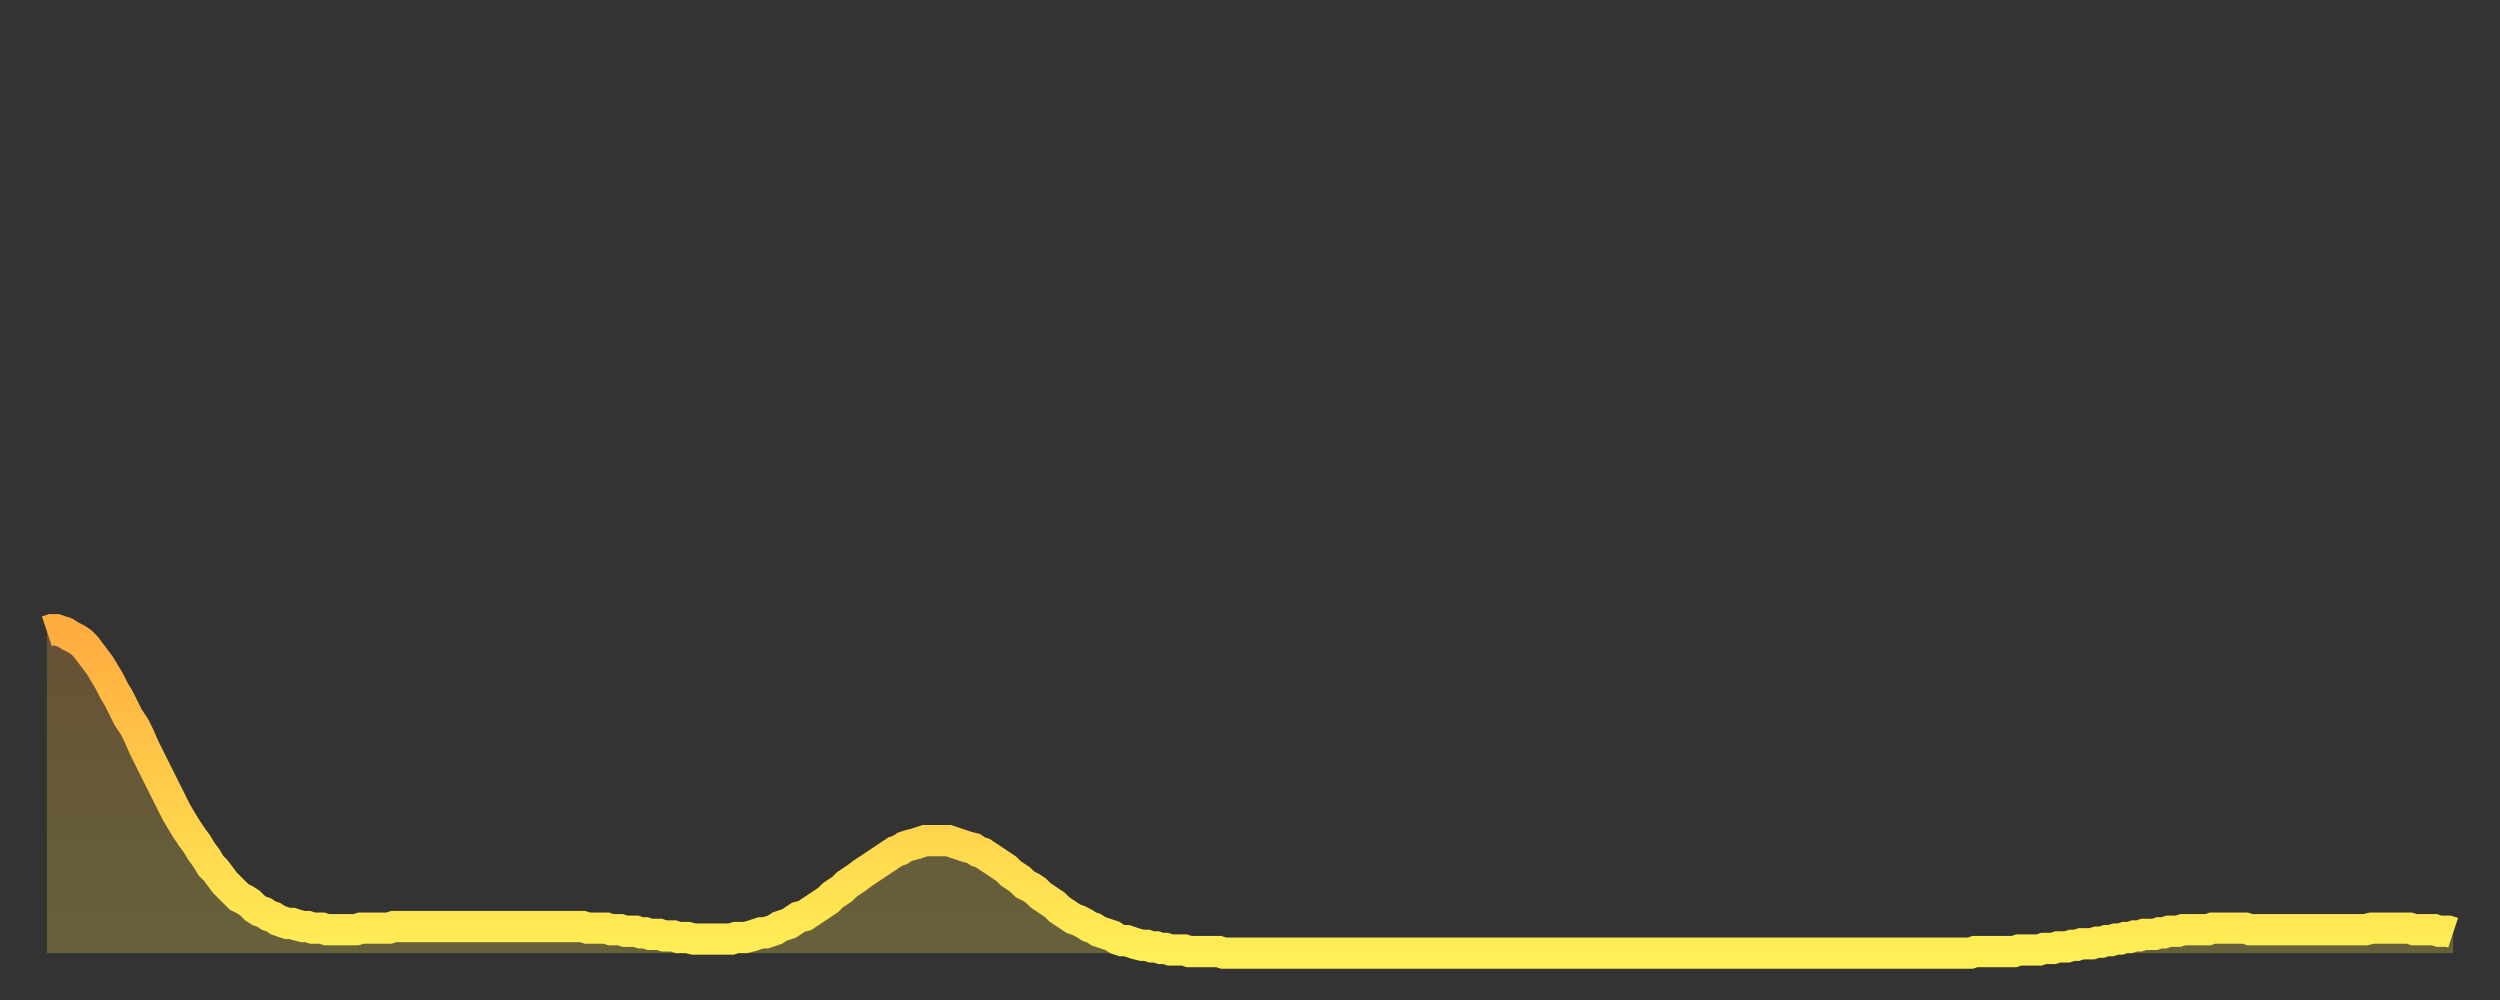 <?xml version="1.0" encoding="utf-8" ?>
<svg baseProfile="full" height="64" version="1.1" width="160" xmlns="http://www.w3.org/2000/svg" xmlns:ev="http://www.w3.org/2001/xml-events" xmlns:xlink="http://www.w3.org/1999/xlink"><rect width="100%" height="100%" fill="#333333" stroke="none"/><defs><linearGradient id="id1888396" x1="0" x2="0" y1="0" y2="1"><stop offset="0%" stop-color="#ffac3f" /><stop offset="50%" stop-color="#ffcd4a" /><stop offset="100%" stop-color="#ffee55" /></linearGradient></defs><g transform="translate(3,3)"><g><path d="M 0.0 37.4 0.3 37.3 0.6 37.3 0.9 37.4 1.2 37.5 1.5 37.7 1.9 37.9 2.2 38.1 2.5 38.4 2.8 38.8 3.1 39.2 3.4 39.6 3.7 40.1 4.0 40.6 4.3 41.2 4.6 41.7 4.9 42.3 5.2 42.9 5.6 43.5 5.9 44.1 6.2 44.8 6.5 45.4 6.8 46.0 7.1 46.6 7.4 47.2 7.7 47.8 8.0 48.4 8.3 49.0 8.6 49.5 8.9 50.0 9.3 50.6 9.6 51.0 9.9 51.5 10.2 51.9 10.5 52.4 10.8 52.7 11.1 53.1 11.4 53.5 11.7 53.8 12.0 54.1 12.3 54.4 12.7 54.6 13.0 54.8 13.3 55.1 13.6 55.3 13.9 55.4 14.2 55.6 14.5 55.7 14.8 55.9 15.1 56.0 15.4 56.1 15.7 56.1 16.0 56.2 16.4 56.3 16.7 56.3 17.0 56.4 17.3 56.4 17.6 56.4 17.9 56.5 18.2 56.5 18.5 56.5 18.8 56.5 19.1 56.5 19.4 56.5 19.8 56.5 20.1 56.4 20.4 56.4 20.7 56.4 21.0 56.4 21.3 56.4 21.6 56.4 21.9 56.4 22.2 56.3 22.5 56.3 22.8 56.3 23.1 56.3 23.5 56.3 23.8 56.3 24.1 56.3 24.4 56.3 24.7 56.3 25.0 56.3 25.3 56.3 25.6 56.3 25.9 56.3 26.2 56.3 26.5 56.3 26.8 56.3 27.2 56.3 27.5 56.3 27.8 56.3 28.1 56.3 28.4 56.3 28.7 56.3 29.0 56.3 29.3 56.3 29.6 56.3 29.9 56.3 30.2 56.3 30.6 56.3 30.9 56.3 31.2 56.3 31.5 56.3 31.8 56.3 32.1 56.3 32.4 56.3 32.7 56.3 33.0 56.3 33.3 56.3 33.6 56.3 33.9 56.3 34.3 56.3 34.6 56.4 34.9 56.4 35.2 56.4 35.5 56.4 35.8 56.4 36.1 56.5 36.4 56.5 36.7 56.5 37.0 56.6 37.3 56.6 37.7 56.6 38.0 56.7 38.3 56.7 38.6 56.8 38.9 56.8 39.2 56.8 39.5 56.9 39.8 56.9 40.1 56.9 40.4 57.0 40.7 57.0 41.0 57.0 41.4 57.1 41.7 57.1 42.0 57.1 42.3 57.1 42.6 57.1 42.9 57.1 43.2 57.1 43.5 57.1 43.8 57.1 44.1 57.0 44.4 57.0 44.7 57.0 45.1 56.9 45.4 56.8 45.7 56.7 46.0 56.7 46.3 56.6 46.6 56.5 46.9 56.3 47.2 56.2 47.5 56.1 47.8 55.9 48.1 55.7 48.5 55.6 48.8 55.4 49.1 55.2 49.4 55.0 49.7 54.8 50.0 54.6 50.3 54.3 50.6 54.1 50.9 53.9 51.2 53.6 51.5 53.4 51.8 53.2 52.2 52.9 52.5 52.7 52.8 52.5 53.1 52.3 53.4 52.1 53.7 51.9 54.0 51.7 54.3 51.5 54.6 51.4 54.9 51.2 55.2 51.1 55.6 51.0 55.9 50.9 56.2 50.8 56.5 50.8 56.8 50.8 57.1 50.8 57.4 50.8 57.7 50.8 58.0 50.9 58.3 51.0 58.6 51.1 58.9 51.2 59.3 51.3 59.6 51.5 59.9 51.6 60.2 51.8 60.5 52.0 60.8 52.2 61.1 52.4 61.4 52.6 61.7 52.9 62.0 53.1 62.3 53.3 62.6 53.6 63.0 53.8 63.3 54.0 63.6 54.3 63.9 54.5 64.2 54.7 64.5 54.9 64.8 55.2 65.1 55.4 65.4 55.6 65.7 55.8 66.0 55.9 66.4 56.1 66.7 56.3 67.0 56.4 67.3 56.6 67.6 56.7 67.9 56.8 68.2 56.9 68.5 57.1 68.8 57.2 69.1 57.2 69.4 57.3 69.7 57.4 70.1 57.5 70.4 57.5 70.7 57.6 71.0 57.6 71.3 57.7 71.6 57.7 71.9 57.8 72.2 57.8 72.5 57.8 72.8 57.8 73.1 57.9 73.5 57.9 73.8 57.9 74.1 57.9 74.4 57.9 74.7 57.9 75.0 57.9 75.3 58.0 75.6 58.0 75.9 58.0 76.2 58.0 76.5 58.0 76.8 58.0 77.2 58.0 77.5 58.0 77.8 58.0 78.1 58.0 78.4 58.0 78.7 58.0 79.0 58.0 79.3 58.0 79.6 58.0 79.9 58.0 80.2 58.0 80.5 58.0 80.9 58.0 81.2 58.0 81.5 58.0 81.8 58.0 82.1 58.0 82.4 58.0 82.7 58.0 83.0 58.0 83.3 58.0 83.6 58.0 83.9 58.0 84.3 58.0 84.6 58.0 84.9 58.0 85.2 58.0 85.5 58.0 85.8 58.0 86.1 58.0 86.4 58.0 86.7 58.0 87.0 58.0 87.3 58.0 87.6 58.0 88.0 58.0 88.3 58.0 88.6 58.0 88.9 58.0 89.2 58.0 89.5 58.0 89.8 58.0 90.1 58.0 90.4 58.0 90.7 58.0 91.0 58.0 91.4 58.0 91.7 58.0 92.0 58.0 92.3 58.0 92.6 58.0 92.9 58.0 93.2 58.0 93.5 58.0 93.8 58.0 94.1 58.0 94.4 58.0 94.7 58.0 95.1 58.0 95.4 58.0 95.7 58.0 96.0 58.0 96.3 58.0 96.6 58.0 96.9 58.0 97.2 58.0 97.5 58.0 97.8 58.0 98.1 58.0 98.4 58.0 98.8 58.0 99.1 58.0 99.4 58.0 99.7 58.0 100.0 58.0 100.3 58.0 100.6 58.0 100.9 58.0 101.2 58.0 101.5 58.0 101.8 58.0 102.2 58.0 102.5 58.0 102.8 58.0 103.1 58.0 103.4 58.0 103.7 58.0 104.0 58.0 104.3 58.0 104.6 58.0 104.9 58.0 105.2 58.0 105.5 58.0 105.9 58.0 106.2 58.0 106.5 58.0 106.8 58.0 107.1 58.0 107.4 58.0 107.7 58.0 108.0 58.0 108.3 58.0 108.6 58.0 108.9 58.0 109.3 58.0 109.6 58.0 109.9 58.0 110.2 58.0 110.5 58.0 110.8 58.0 111.1 58.0 111.4 58.0 111.7 58.0 112.0 58.0 112.3 58.0 112.6 58.0 113.0 58.0 113.3 58.0 113.6 58.0 113.9 58.0 114.2 58.0 114.5 58.0 114.8 58.0 115.1 58.0 115.4 58.0 115.7 58.0 116.0 58.0 116.3 58.0 116.7 58.0 117.0 58.0 117.3 58.0 117.6 58.0 117.9 58.0 118.2 58.0 118.5 58.0 118.8 58.0 119.1 58.0 119.4 58.0 119.7 58.0 120.1 58.0 120.4 58.0 120.7 58.0 121.0 58.0 121.3 58.0 121.6 58.0 121.9 58.0 122.2 58.0 122.5 58.0 122.8 58.0 123.1 58.0 123.4 57.9 123.8 57.9 124.1 57.9 124.4 57.9 124.7 57.9 125.0 57.9 125.3 57.9 125.6 57.9 125.9 57.9 126.2 57.8 126.5 57.8 126.8 57.8 127.2 57.8 127.5 57.8 127.8 57.7 128.1 57.7 128.4 57.7 128.7 57.6 129.0 57.6 129.3 57.6 129.6 57.5 129.9 57.5 130.2 57.4 130.5 57.4 130.9 57.4 131.2 57.3 131.5 57.3 131.8 57.2 132.1 57.2 132.4 57.1 132.7 57.1 133.0 57.0 133.3 57.0 133.6 56.9 133.9 56.9 134.2 56.8 134.6 56.8 134.9 56.8 135.2 56.7 135.5 56.7 135.8 56.6 136.1 56.6 136.4 56.6 136.7 56.5 137.0 56.5 137.3 56.5 137.6 56.5 138.0 56.5 138.3 56.5 138.6 56.4 138.9 56.4 139.2 56.4 139.5 56.4 139.8 56.4 140.1 56.4 140.4 56.4 140.7 56.4 141.0 56.5 141.3 56.5 141.7 56.5 142.0 56.5 142.3 56.5 142.6 56.5 142.9 56.5 143.2 56.5 143.5 56.5 143.8 56.5 144.1 56.5 144.4 56.5 144.7 56.5 145.1 56.5 145.4 56.5 145.7 56.5 146.0 56.5 146.3 56.5 146.6 56.5 146.9 56.5 147.2 56.5 147.5 56.5 147.8 56.5 148.1 56.5 148.4 56.5 148.8 56.4 149.1 56.4 149.4 56.4 149.7 56.4 150.0 56.4 150.3 56.4 150.6 56.4 150.9 56.4 151.2 56.4 151.5 56.5 151.8 56.5 152.1 56.5 152.5 56.5 152.8 56.5 153.1 56.6 153.4 56.6 153.7 56.6 154.0 56.7" fill="none" id="graph-curve" opacity="1" stroke="url(#id1888396)" stroke-width="2" /><path d="M 0 58 L 0.0 37.4 0.3 37.3 0.6 37.3 0.9 37.4 1.2 37.5 1.5 37.7 1.9 37.9 2.2 38.1 2.5 38.4 2.8 38.8 3.1 39.2 3.4 39.6 3.7 40.1 4.0 40.6 4.3 41.2 4.6 41.7 4.9 42.3 5.2 42.9 5.6 43.5 5.9 44.1 6.2 44.8 6.5 45.4 6.8 46.0 7.1 46.6 7.4 47.2 7.7 47.8 8.0 48.4 8.3 49.0 8.6 49.5 8.9 50.0 9.3 50.6 9.6 51.0 9.9 51.5 10.2 51.9 10.5 52.4 10.8 52.7 11.1 53.1 11.4 53.5 11.7 53.8 12.0 54.1 12.3 54.4 12.7 54.6 13.0 54.8 13.3 55.1 13.6 55.3 13.9 55.4 14.2 55.6 14.5 55.7 14.8 55.9 15.1 56.0 15.4 56.1 15.7 56.1 16.0 56.2 16.4 56.3 16.7 56.3 17.0 56.4 17.3 56.4 17.6 56.4 17.9 56.5 18.2 56.5 18.5 56.5 18.8 56.5 19.1 56.5 19.4 56.5 19.8 56.5 20.1 56.4 20.4 56.4 20.7 56.4 21.0 56.4 21.3 56.4 21.6 56.4 21.9 56.4 22.2 56.3 22.5 56.3 22.8 56.3 23.1 56.3 23.5 56.3 23.8 56.3 24.1 56.3 24.4 56.3 24.7 56.3 25.0 56.3 25.3 56.3 25.6 56.3 25.9 56.3 26.2 56.3 26.5 56.3 26.8 56.3 27.2 56.3 27.5 56.3 27.8 56.3 28.1 56.3 28.4 56.3 28.7 56.3 29.0 56.3 29.3 56.3 29.6 56.3 29.9 56.3 30.2 56.3 30.6 56.3 30.9 56.3 31.2 56.3 31.5 56.3 31.8 56.3 32.1 56.3 32.4 56.3 32.7 56.3 33.0 56.3 33.3 56.3 33.6 56.3 33.9 56.3 34.3 56.3 34.6 56.4 34.9 56.4 35.2 56.4 35.5 56.4 35.8 56.4 36.1 56.5 36.4 56.5 36.7 56.5 37.0 56.6 37.3 56.6 37.7 56.6 38.0 56.7 38.3 56.7 38.6 56.8 38.9 56.8 39.2 56.8 39.5 56.9 39.8 56.9 40.1 56.9 40.4 57.0 40.7 57.0 41.0 57.0 41.4 57.1 41.7 57.1 42.0 57.1 42.3 57.1 42.6 57.1 42.9 57.1 43.2 57.1 43.5 57.1 43.8 57.1 44.1 57.0 44.4 57.0 44.7 57.0 45.1 56.9 45.4 56.8 45.7 56.7 46.0 56.7 46.3 56.6 46.6 56.5 46.9 56.3 47.2 56.2 47.5 56.1 47.8 55.9 48.1 55.7 48.5 55.6 48.8 55.4 49.1 55.2 49.4 55.0 49.7 54.8 50.0 54.6 50.3 54.3 50.6 54.1 50.9 53.9 51.2 53.6 51.5 53.4 51.8 53.2 52.2 52.9 52.5 52.7 52.8 52.5 53.1 52.3 53.4 52.1 53.7 51.9 54.0 51.7 54.3 51.5 54.6 51.4 54.9 51.2 55.2 51.1 55.6 51.0 55.9 50.9 56.2 50.8 56.5 50.8 56.8 50.8 57.1 50.8 57.4 50.8 57.7 50.8 58.0 50.9 58.3 51.0 58.6 51.1 58.9 51.2 59.3 51.3 59.6 51.5 59.9 51.6 60.2 51.8 60.5 52.0 60.8 52.2 61.1 52.4 61.4 52.6 61.7 52.9 62.0 53.1 62.3 53.3 62.6 53.6 63.0 53.8 63.3 54.0 63.6 54.3 63.9 54.5 64.2 54.7 64.5 54.9 64.8 55.2 65.1 55.4 65.4 55.6 65.7 55.8 66.0 55.9 66.4 56.1 66.7 56.3 67.0 56.4 67.3 56.6 67.6 56.7 67.9 56.8 68.2 56.9 68.5 57.1 68.8 57.2 69.1 57.2 69.4 57.3 69.7 57.4 70.1 57.5 70.4 57.5 70.7 57.6 71.0 57.6 71.3 57.7 71.6 57.7 71.9 57.8 72.2 57.8 72.5 57.8 72.8 57.8 73.1 57.9 73.5 57.9 73.8 57.9 74.1 57.9 74.4 57.9 74.7 57.9 75.0 57.9 75.3 58.0 75.6 58.0 75.9 58.0 76.2 58.0 76.5 58.0 76.8 58.0 77.2 58.0 77.5 58.0 77.8 58.0 78.1 58.0 78.4 58.0 78.7 58.0 79.0 58.0 79.3 58.0 79.6 58.0 79.9 58.0 80.2 58.0 80.5 58.0 80.9 58.0 81.2 58.0 81.5 58.0 81.8 58.0 82.1 58.0 82.4 58.0 82.7 58.0 83.0 58.0 83.3 58.0 83.6 58.0 83.9 58.0 84.3 58.0 84.6 58.0 84.9 58.0 85.2 58.0 85.5 58.0 85.8 58.0 86.1 58.0 86.4 58.0 86.7 58.0 87.0 58.0 87.3 58.0 87.6 58.0 88.0 58.0 88.3 58.0 88.6 58.0 88.9 58.0 89.2 58.0 89.5 58.0 89.8 58.0 90.1 58.0 90.4 58.0 90.7 58.0 91.0 58.0 91.4 58.0 91.7 58.0 92.0 58.0 92.3 58.0 92.6 58.0 92.9 58.0 93.2 58.0 93.5 58.0 93.8 58.0 94.1 58.0 94.4 58.0 94.7 58.0 95.1 58.0 95.4 58.0 95.7 58.0 96.0 58.0 96.3 58.0 96.6 58.0 96.9 58.0 97.2 58.0 97.5 58.0 97.8 58.0 98.1 58.0 98.4 58.0 98.8 58.0 99.1 58.0 99.4 58.0 99.7 58.0 100.0 58.0 100.3 58.0 100.6 58.0 100.9 58.0 101.2 58.0 101.5 58.0 101.8 58.0 102.2 58.0 102.5 58.0 102.8 58.0 103.1 58.0 103.4 58.0 103.7 58.0 104.0 58.0 104.3 58.0 104.6 58.0 104.9 58.0 105.2 58.0 105.5 58.0 105.9 58.0 106.2 58.0 106.5 58.0 106.8 58.0 107.1 58.0 107.4 58.0 107.7 58.0 108.0 58.0 108.3 58.0 108.6 58.0 108.9 58.0 109.3 58.0 109.6 58.0 109.9 58.0 110.2 58.0 110.5 58.0 110.8 58.0 111.1 58.0 111.4 58.0 111.7 58.0 112.0 58.0 112.3 58.0 112.6 58.0 113.0 58.0 113.3 58.0 113.6 58.0 113.9 58.0 114.2 58.0 114.5 58.0 114.8 58.0 115.1 58.0 115.4 58.0 115.7 58.0 116.0 58.0 116.3 58.0 116.7 58.0 117.0 58.0 117.3 58.0 117.6 58.0 117.9 58.0 118.2 58.0 118.5 58.0 118.8 58.0 119.1 58.0 119.4 58.0 119.7 58.0 120.1 58.0 120.4 58.0 120.7 58.0 121.0 58.0 121.3 58.0 121.6 58.0 121.9 58.0 122.2 58.0 122.5 58.0 122.8 58.0 123.1 58.0 123.4 57.9 123.8 57.9 124.1 57.9 124.4 57.9 124.7 57.9 125.0 57.9 125.3 57.9 125.6 57.9 125.9 57.9 126.2 57.8 126.5 57.8 126.8 57.8 127.2 57.8 127.5 57.8 127.8 57.7 128.1 57.7 128.4 57.7 128.7 57.6 129.0 57.6 129.3 57.6 129.6 57.5 129.9 57.5 130.2 57.4 130.5 57.4 130.9 57.4 131.2 57.3 131.5 57.3 131.8 57.2 132.1 57.2 132.4 57.1 132.7 57.1 133.0 57.0 133.3 57.0 133.6 56.9 133.9 56.9 134.2 56.8 134.6 56.8 134.9 56.8 135.2 56.7 135.5 56.7 135.8 56.6 136.1 56.6 136.4 56.6 136.7 56.5 137.0 56.5 137.3 56.5 137.6 56.5 138.0 56.5 138.3 56.5 138.6 56.4 138.9 56.4 139.2 56.4 139.5 56.4 139.8 56.4 140.1 56.4 140.4 56.4 140.7 56.4 141.0 56.5 141.3 56.5 141.7 56.5 142.0 56.5 142.3 56.5 142.6 56.5 142.9 56.5 143.2 56.5 143.5 56.5 143.8 56.5 144.1 56.5 144.4 56.5 144.7 56.5 145.1 56.5 145.4 56.5 145.7 56.5 146.0 56.5 146.3 56.5 146.6 56.5 146.9 56.5 147.2 56.5 147.5 56.5 147.8 56.5 148.1 56.5 148.4 56.5 148.8 56.4 149.1 56.4 149.4 56.4 149.7 56.4 150.0 56.4 150.3 56.4 150.6 56.4 150.9 56.4 151.2 56.4 151.5 56.5 151.8 56.5 152.1 56.5 152.5 56.5 152.8 56.5 153.1 56.6 153.4 56.6 153.7 56.6 154.0 56.7 154 58" fill="url(#id1888396)" fill-opacity=".25" id="graph-shadow" /></g></g></svg>